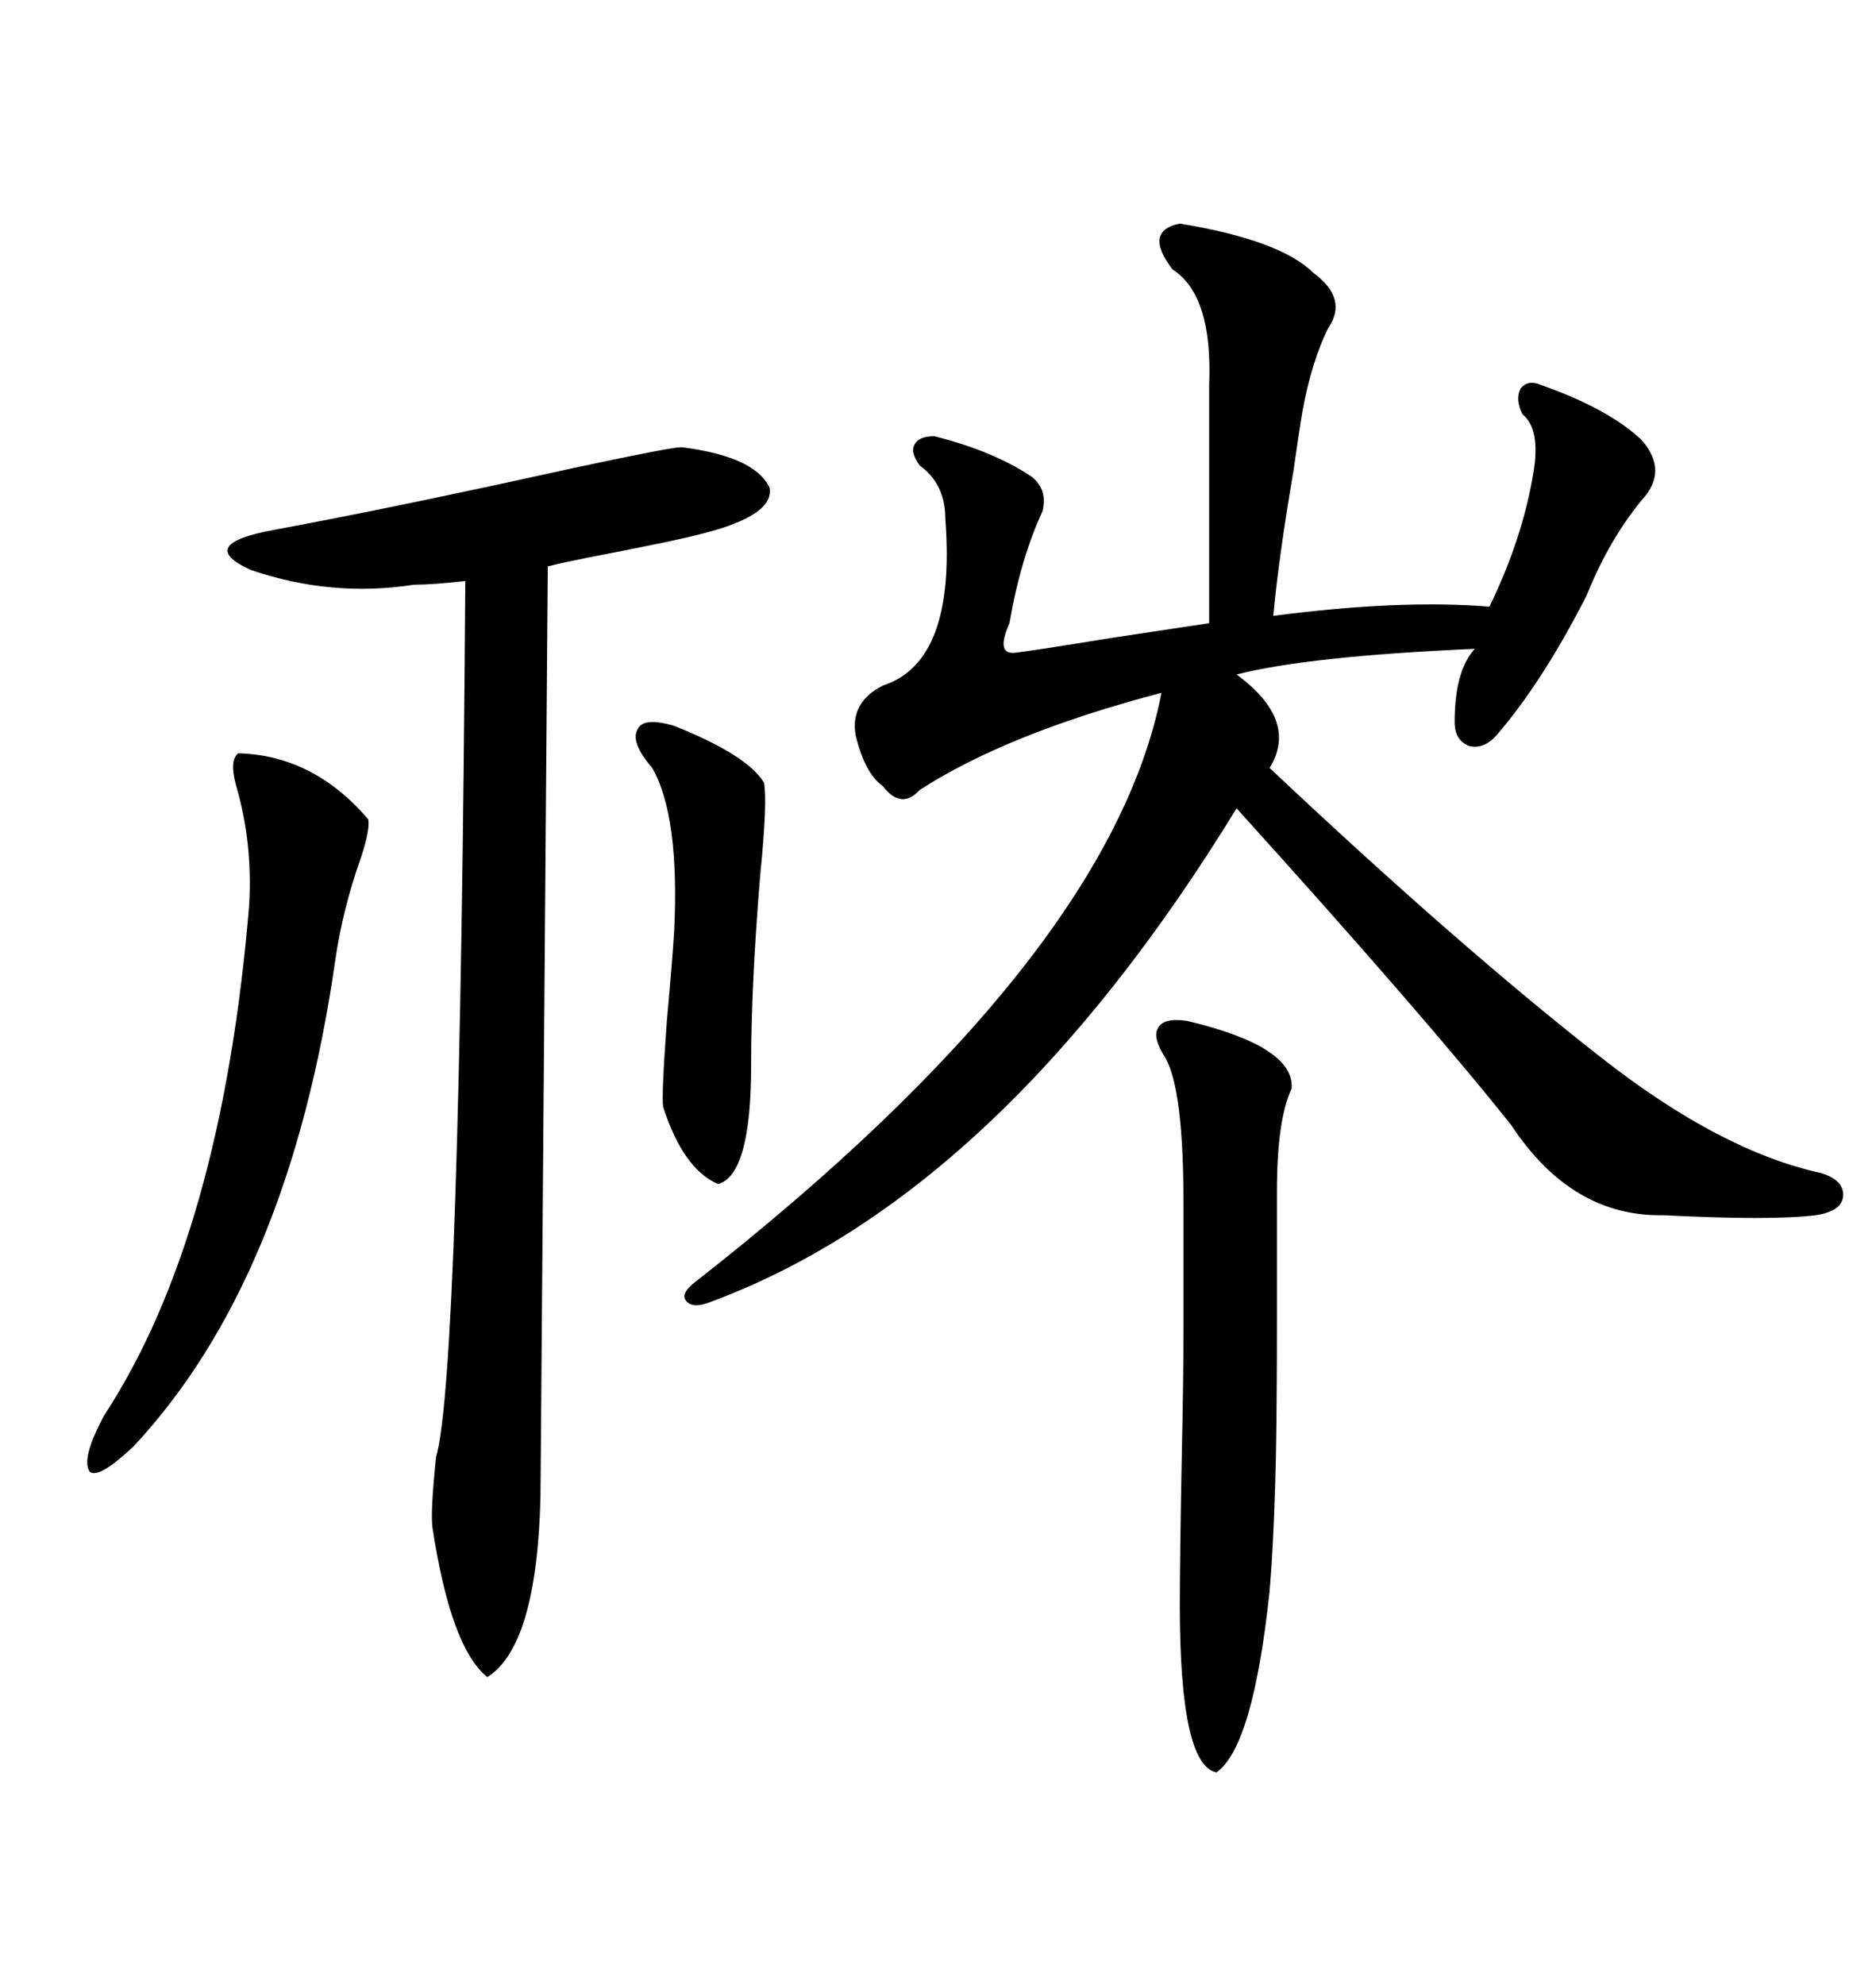 <svg xmlns="http://www.w3.org/2000/svg" xmlns:xlink="http://www.w3.org/1999/xlink" width="300" height="317.285"><path d="M188.67 35.74L188.67 35.74Q204.79 38.38 210.06 43.65L210.06 43.65Q215.63 47.75 212.40 52.44L212.40 52.44Q209.77 57.71 208.30 65.63L208.30 65.63Q207.71 69.14 206.84 75.29L206.84 75.29Q204.49 89.06 203.61 98.44L203.61 98.44Q223.83 95.80 238.18 96.97L238.18 96.97Q243.46 86.13 245.21 75.59L245.21 75.59Q246.39 68.55 243.46 66.21L243.46 66.21Q242.29 63.87 243.16 62.11L243.16 62.11Q244.34 60.64 246.39 61.52L246.39 61.52Q257.23 65.33 262.50 70.31L262.50 70.31Q266.89 75.29 262.50 79.98L262.50 79.98Q257.23 86.43 253.71 95.21L253.71 95.21Q246.68 108.98 239.36 117.48L239.36 117.48Q237.30 119.82 234.96 119.24L234.96 119.24Q232.62 118.36 232.62 115.43L232.62 115.43Q232.62 107.23 235.84 103.71L235.84 103.71Q209.18 104.88 197.75 107.81L197.75 107.81Q207.71 115.14 203.03 122.75L203.03 122.75Q233.20 151.17 256.05 169.04L256.05 169.04Q275.10 183.98 291.21 187.50L291.21 187.50Q295.02 188.67 294.73 191.31L294.73 191.31Q294.43 193.65 290.33 194.24L290.33 194.24Q283.30 195.12 266.02 194.24L266.02 194.24Q251.37 194.53 241.70 179.88L241.70 179.88Q228.22 162.89 197.75 129.20L197.75 129.20Q159.67 191.31 113.09 208.30L113.09 208.30Q110.45 209.18 109.57 207.71L109.57 207.71Q108.98 206.54 111.33 204.79L111.33 204.79Q177.54 152.93 185.74 110.74L185.74 110.74Q161.13 117.19 147.07 126.27L147.07 126.27Q144.14 129.49 141.21 125.68L141.21 125.68Q138.28 123.63 136.82 117.48L136.82 117.48Q135.94 112.21 141.21 109.57L141.21 109.57Q152.93 105.76 151.17 82.91L151.17 82.91Q151.17 77.34 147.07 74.41L147.07 74.41Q145.61 72.36 146.19 71.19L146.19 71.19Q146.78 69.73 149.41 69.73L149.41 69.73Q158.79 72.07 164.94 76.17L164.94 76.17Q167.58 78.22 166.70 81.74L166.70 81.74Q163.18 89.36 161.43 99.61L161.43 99.61Q159.08 104.88 162.60 104.30L162.60 104.30Q165.23 104.00 177.83 101.95L177.83 101.95Q189.55 100.20 193.36 99.61L193.36 99.61L193.36 61.52Q193.95 47.17 187.50 43.07L187.50 43.07Q182.81 36.91 188.67 35.74ZM108.98 71.48L108.98 71.48Q120.70 72.95 123.05 77.93L123.05 77.93Q123.93 82.32 112.50 85.25L112.50 85.25Q108.11 86.43 94.34 89.06L94.34 89.06Q89.94 89.94 87.60 90.53L87.60 90.53L86.43 239.36Q85.84 263.09 77.93 268.07L77.93 268.07Q72.07 263.38 69.14 244.04L69.14 244.04Q68.85 241.41 69.73 232.91L69.73 232.91Q73.54 220.02 74.41 92.87L74.41 92.87Q69.14 93.46 66.21 93.46L66.21 93.46Q53.03 95.51 40.14 91.11L40.14 91.11Q31.05 87.01 43.95 84.67L43.95 84.67Q62.99 81.15 90.82 75L90.82 75Q107.23 71.48 108.98 71.48ZM189.84 163.18L189.84 163.18Q207.13 167.29 206.54 174.02L206.54 174.02Q204.20 179.00 204.20 190.43L204.20 190.43L204.20 211.52Q204.20 228.81 203.91 237.60L203.91 237.60Q203.61 247.56 203.03 254.30L203.03 254.30Q200.39 279.20 194.53 283.30L194.53 283.30Q188.67 282.13 188.67 256.64L188.67 256.64Q188.67 249.02 188.96 234.08L188.96 234.08Q189.26 219.73 189.26 212.70L189.26 212.70L189.26 192.48Q189.26 174.02 186.33 169.04L186.33 169.04Q184.28 165.82 185.16 164.36L185.16 164.36Q186.04 162.60 189.84 163.18ZM38.09 120.41L38.09 120.41Q50.10 120.70 58.89 130.96L58.89 130.96Q59.18 132.71 57.71 137.11L57.71 137.11Q54.79 145.31 53.61 153.52L53.61 153.52Q46.29 204.49 21.39 231.15L21.39 231.15Q15.82 236.43 14.36 235.25L14.36 235.25Q12.89 233.20 16.70 226.17L16.70 226.17Q35.45 197.46 39.84 144.73L39.84 144.73Q40.43 134.77 37.79 125.68L37.79 125.68Q36.62 121.58 38.09 120.41ZM107.81 116.02L107.81 116.02Q119.53 120.70 122.17 125.10L122.17 125.10Q122.75 128.03 121.58 139.75L121.58 139.75Q120.12 157.32 120.12 170.21L120.12 170.21Q120.12 187.79 114.84 189.26L114.84 189.26Q109.28 186.91 106.05 176.95L106.05 176.95Q105.76 175.20 106.64 163.18L106.64 163.18Q107.52 153.52 107.81 148.83L107.81 148.83Q108.69 130.37 104.30 122.75L104.30 122.75Q100.78 118.65 101.95 116.60L101.95 116.60Q102.83 114.55 107.81 116.02Z"/></svg>